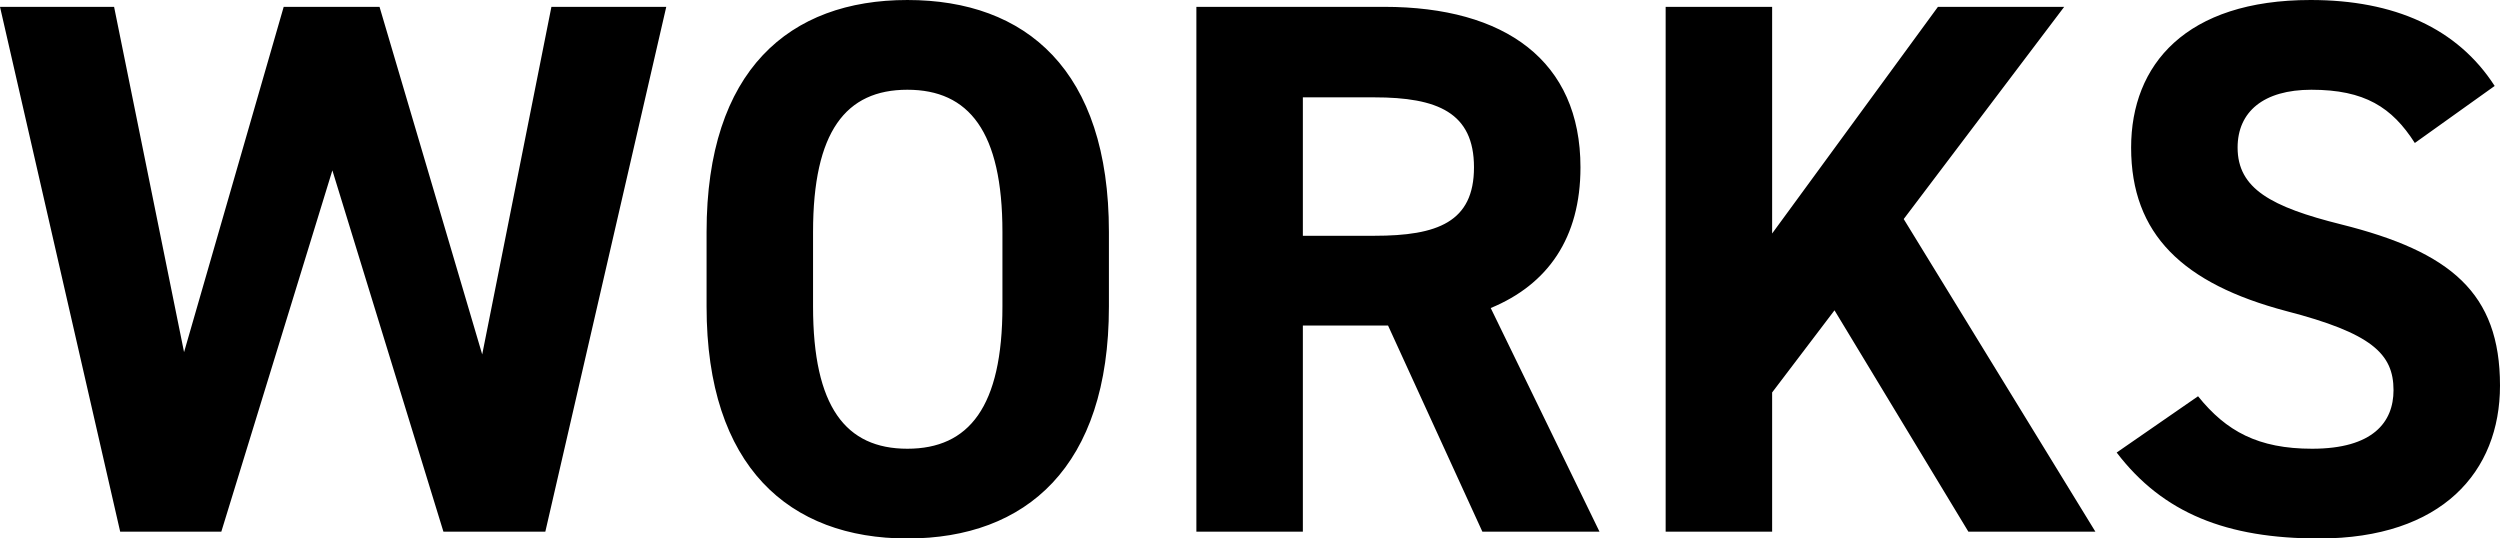 <svg xmlns="http://www.w3.org/2000/svg" width="197.22" height="42.48" viewBox="0 0 197.22 42.48">
  <path id="パス_1012" data-name="パス 1012" d="M26.64-28.5,35.4,0h8.04l9.54-41.4H43.92L38.46-13.98,30.36-41.4H22.8L14.94-14.16,9.42-41.4h-9L9.9,0h7.98ZM87.9-17.76v-5.88c0-12.78-6.54-18.3-15.9-18.3-9.3,0-15.84,5.52-15.84,18.3v5.88C56.16-5.1,62.7.54,72,.54,81.36.54,87.9-5.1,87.9-17.76ZM64.56-23.64c0-7.92,2.58-11.22,7.44-11.22s7.5,3.3,7.5,11.22v5.88c0,7.92-2.64,11.22-7.5,11.22s-7.44-3.3-7.44-11.22ZM126.6,0l-8.58-17.64c4.5-1.86,7.08-5.52,7.08-11.1,0-8.4-5.94-12.66-15.48-12.66H94.8V0h8.4V-16.26h6.72L117.36,0ZM103.2-23.34V-34.26h5.64c4.98,0,7.86,1.2,7.86,5.52s-2.88,5.4-7.86,5.4ZM165.72,0,150.6-24.66,163.26-41.4H153.3L140.22-23.52V-41.4h-8.4V0h8.4V-10.98l4.92-6.48L155.7,0Zm31.5-35.16c-2.94-4.56-7.92-6.78-14.52-6.78-9.84,0-14.16,5.1-14.16,11.64,0,6.84,4.08,10.74,12.24,12.9,6.72,1.74,8.46,3.36,8.46,6.24,0,2.52-1.62,4.62-6.42,4.62-4.26,0-6.78-1.38-9-4.14L167.4-6.24c3.66,4.8,8.7,6.78,15.96,6.78,9.72,0,14.28-5.28,14.28-12.06,0-7.32-3.9-10.56-12.54-12.72-5.52-1.38-8.16-2.82-8.16-6.06,0-2.82,2.04-4.56,5.82-4.56,4.2,0,6.36,1.38,8.16,4.2Z" transform="translate(-0.42 41.94)"/>
</svg>
